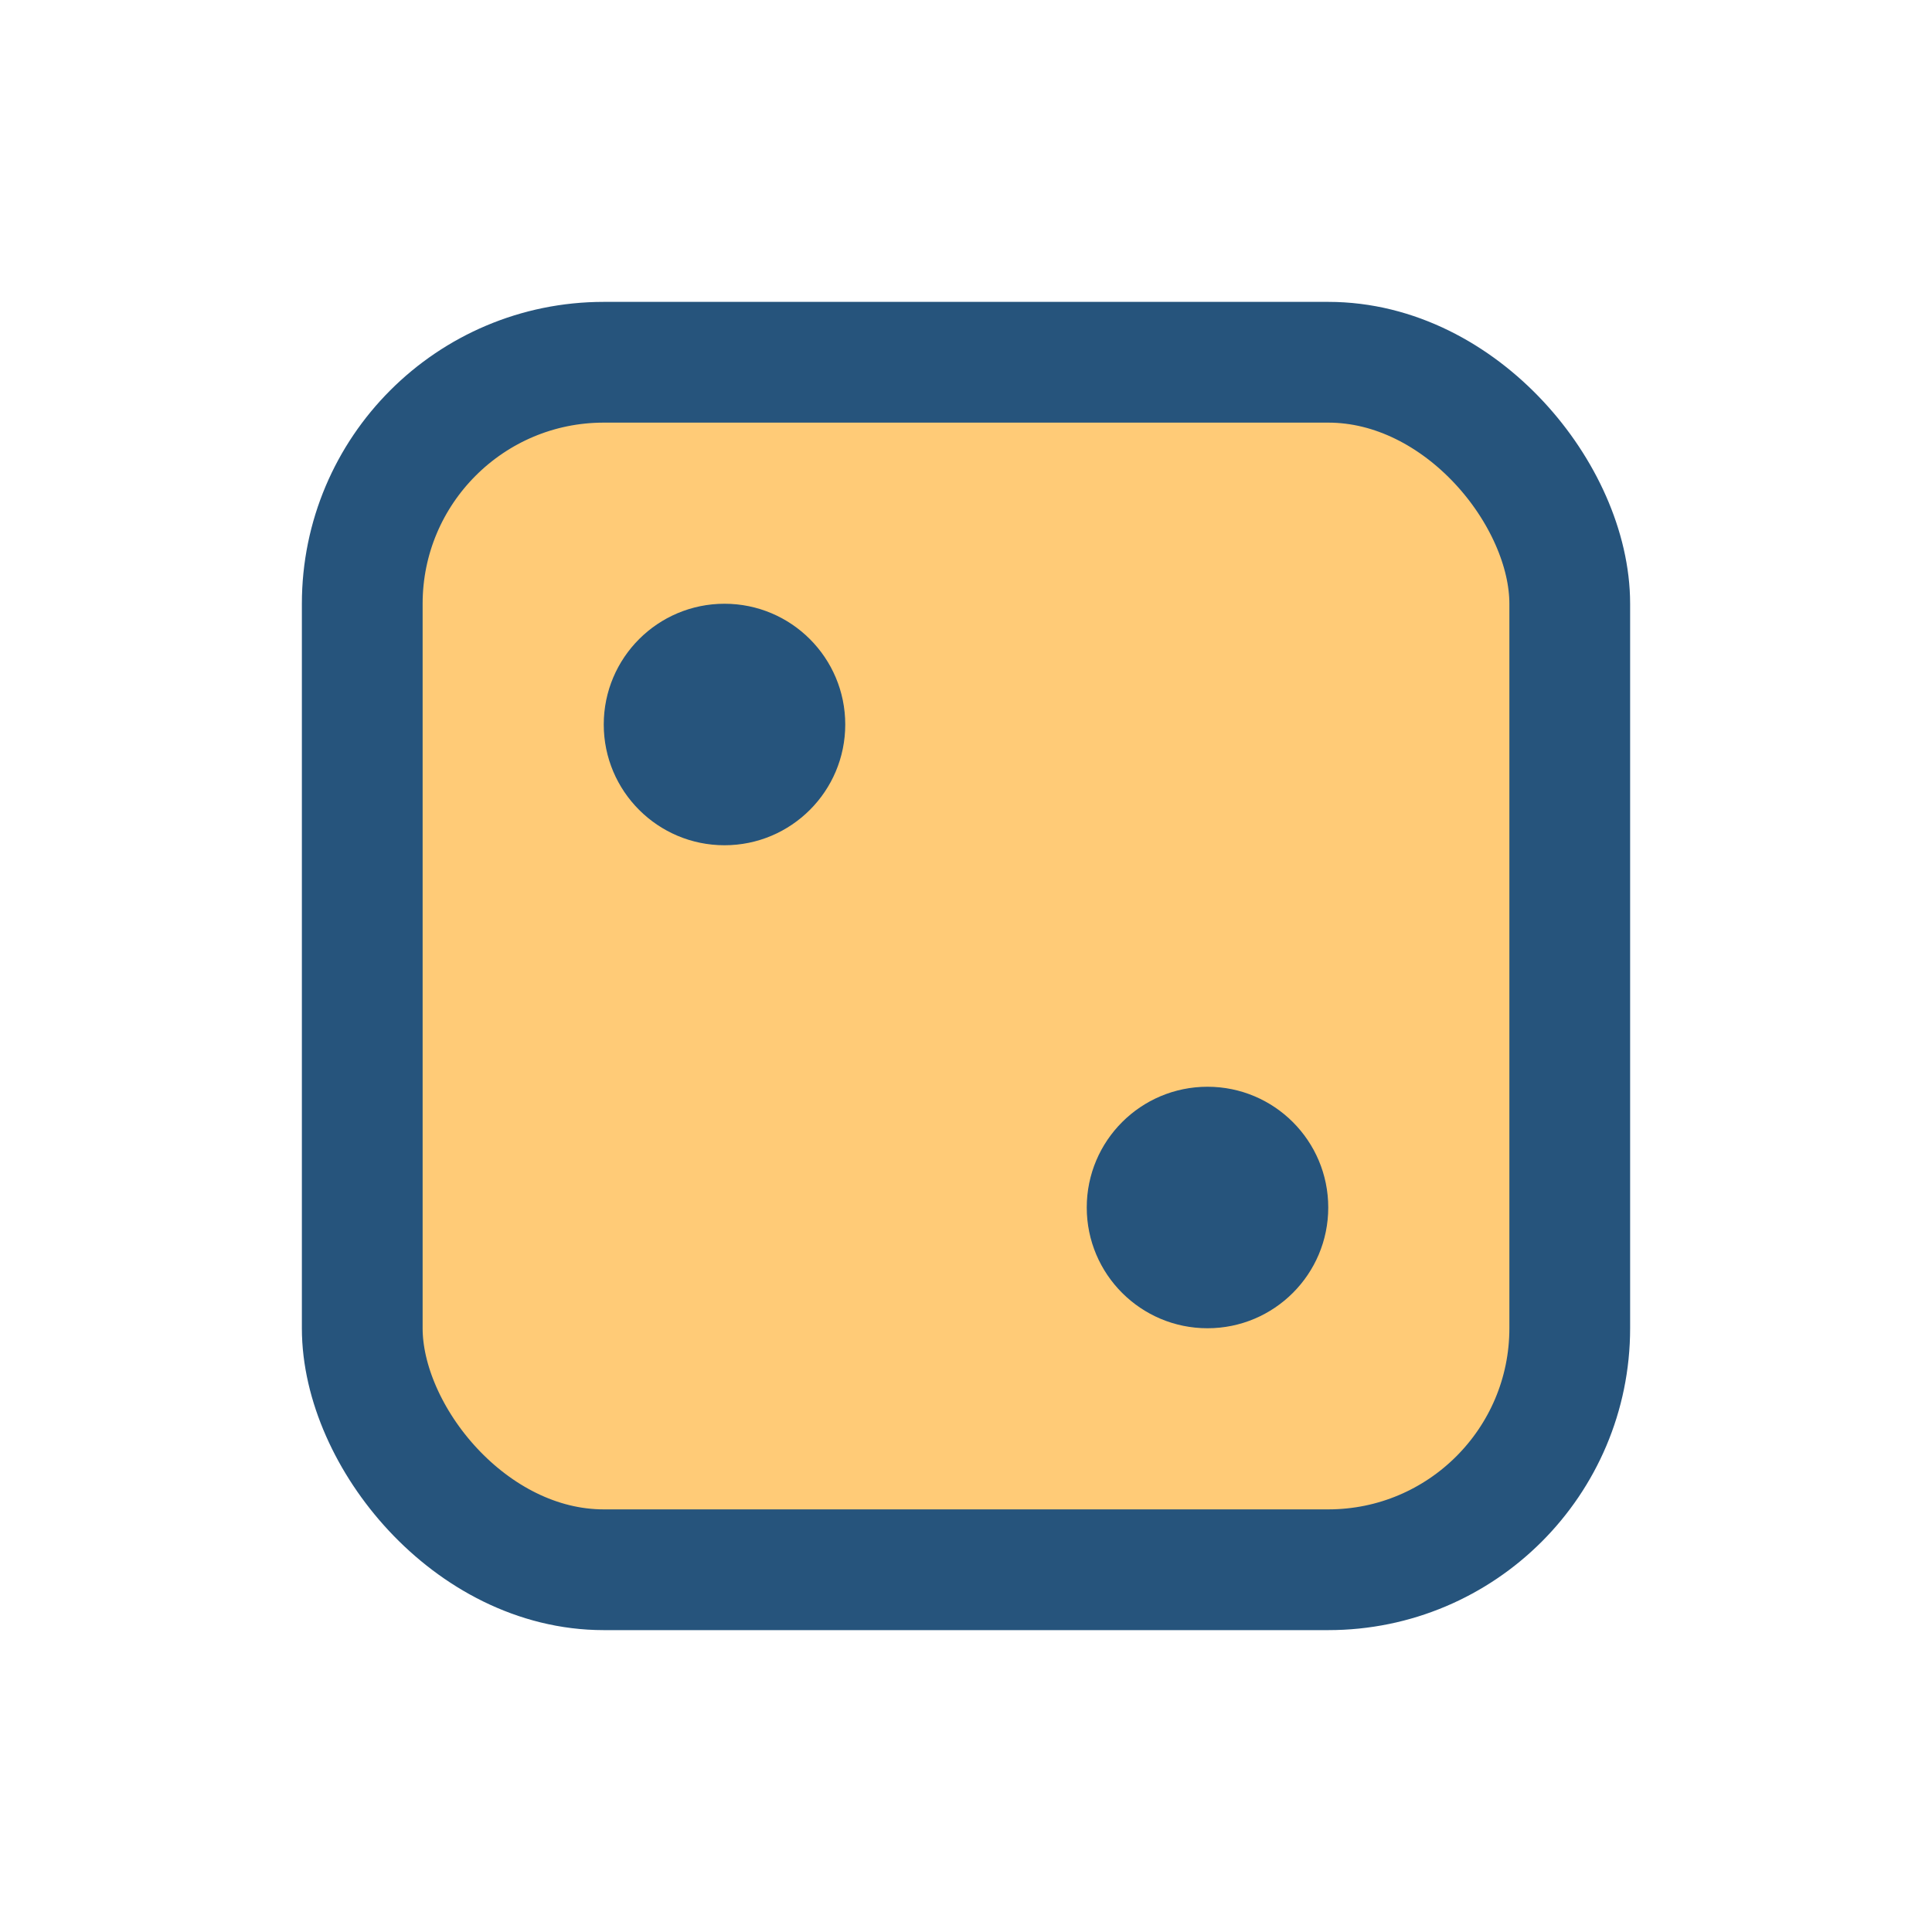 <?xml version="1.0" encoding="UTF-8"?>
<svg xmlns="http://www.w3.org/2000/svg" width="32" height="32" viewBox="0 0 32 32"><rect x="6" y="6" width="20" height="20" rx="4" fill="#FFCB77" stroke="#26547C" stroke-width="2"/><circle cx="12" cy="12" r="2" fill="#26547C"/><circle cx="20" cy="20" r="2" fill="#26547C"/></svg>